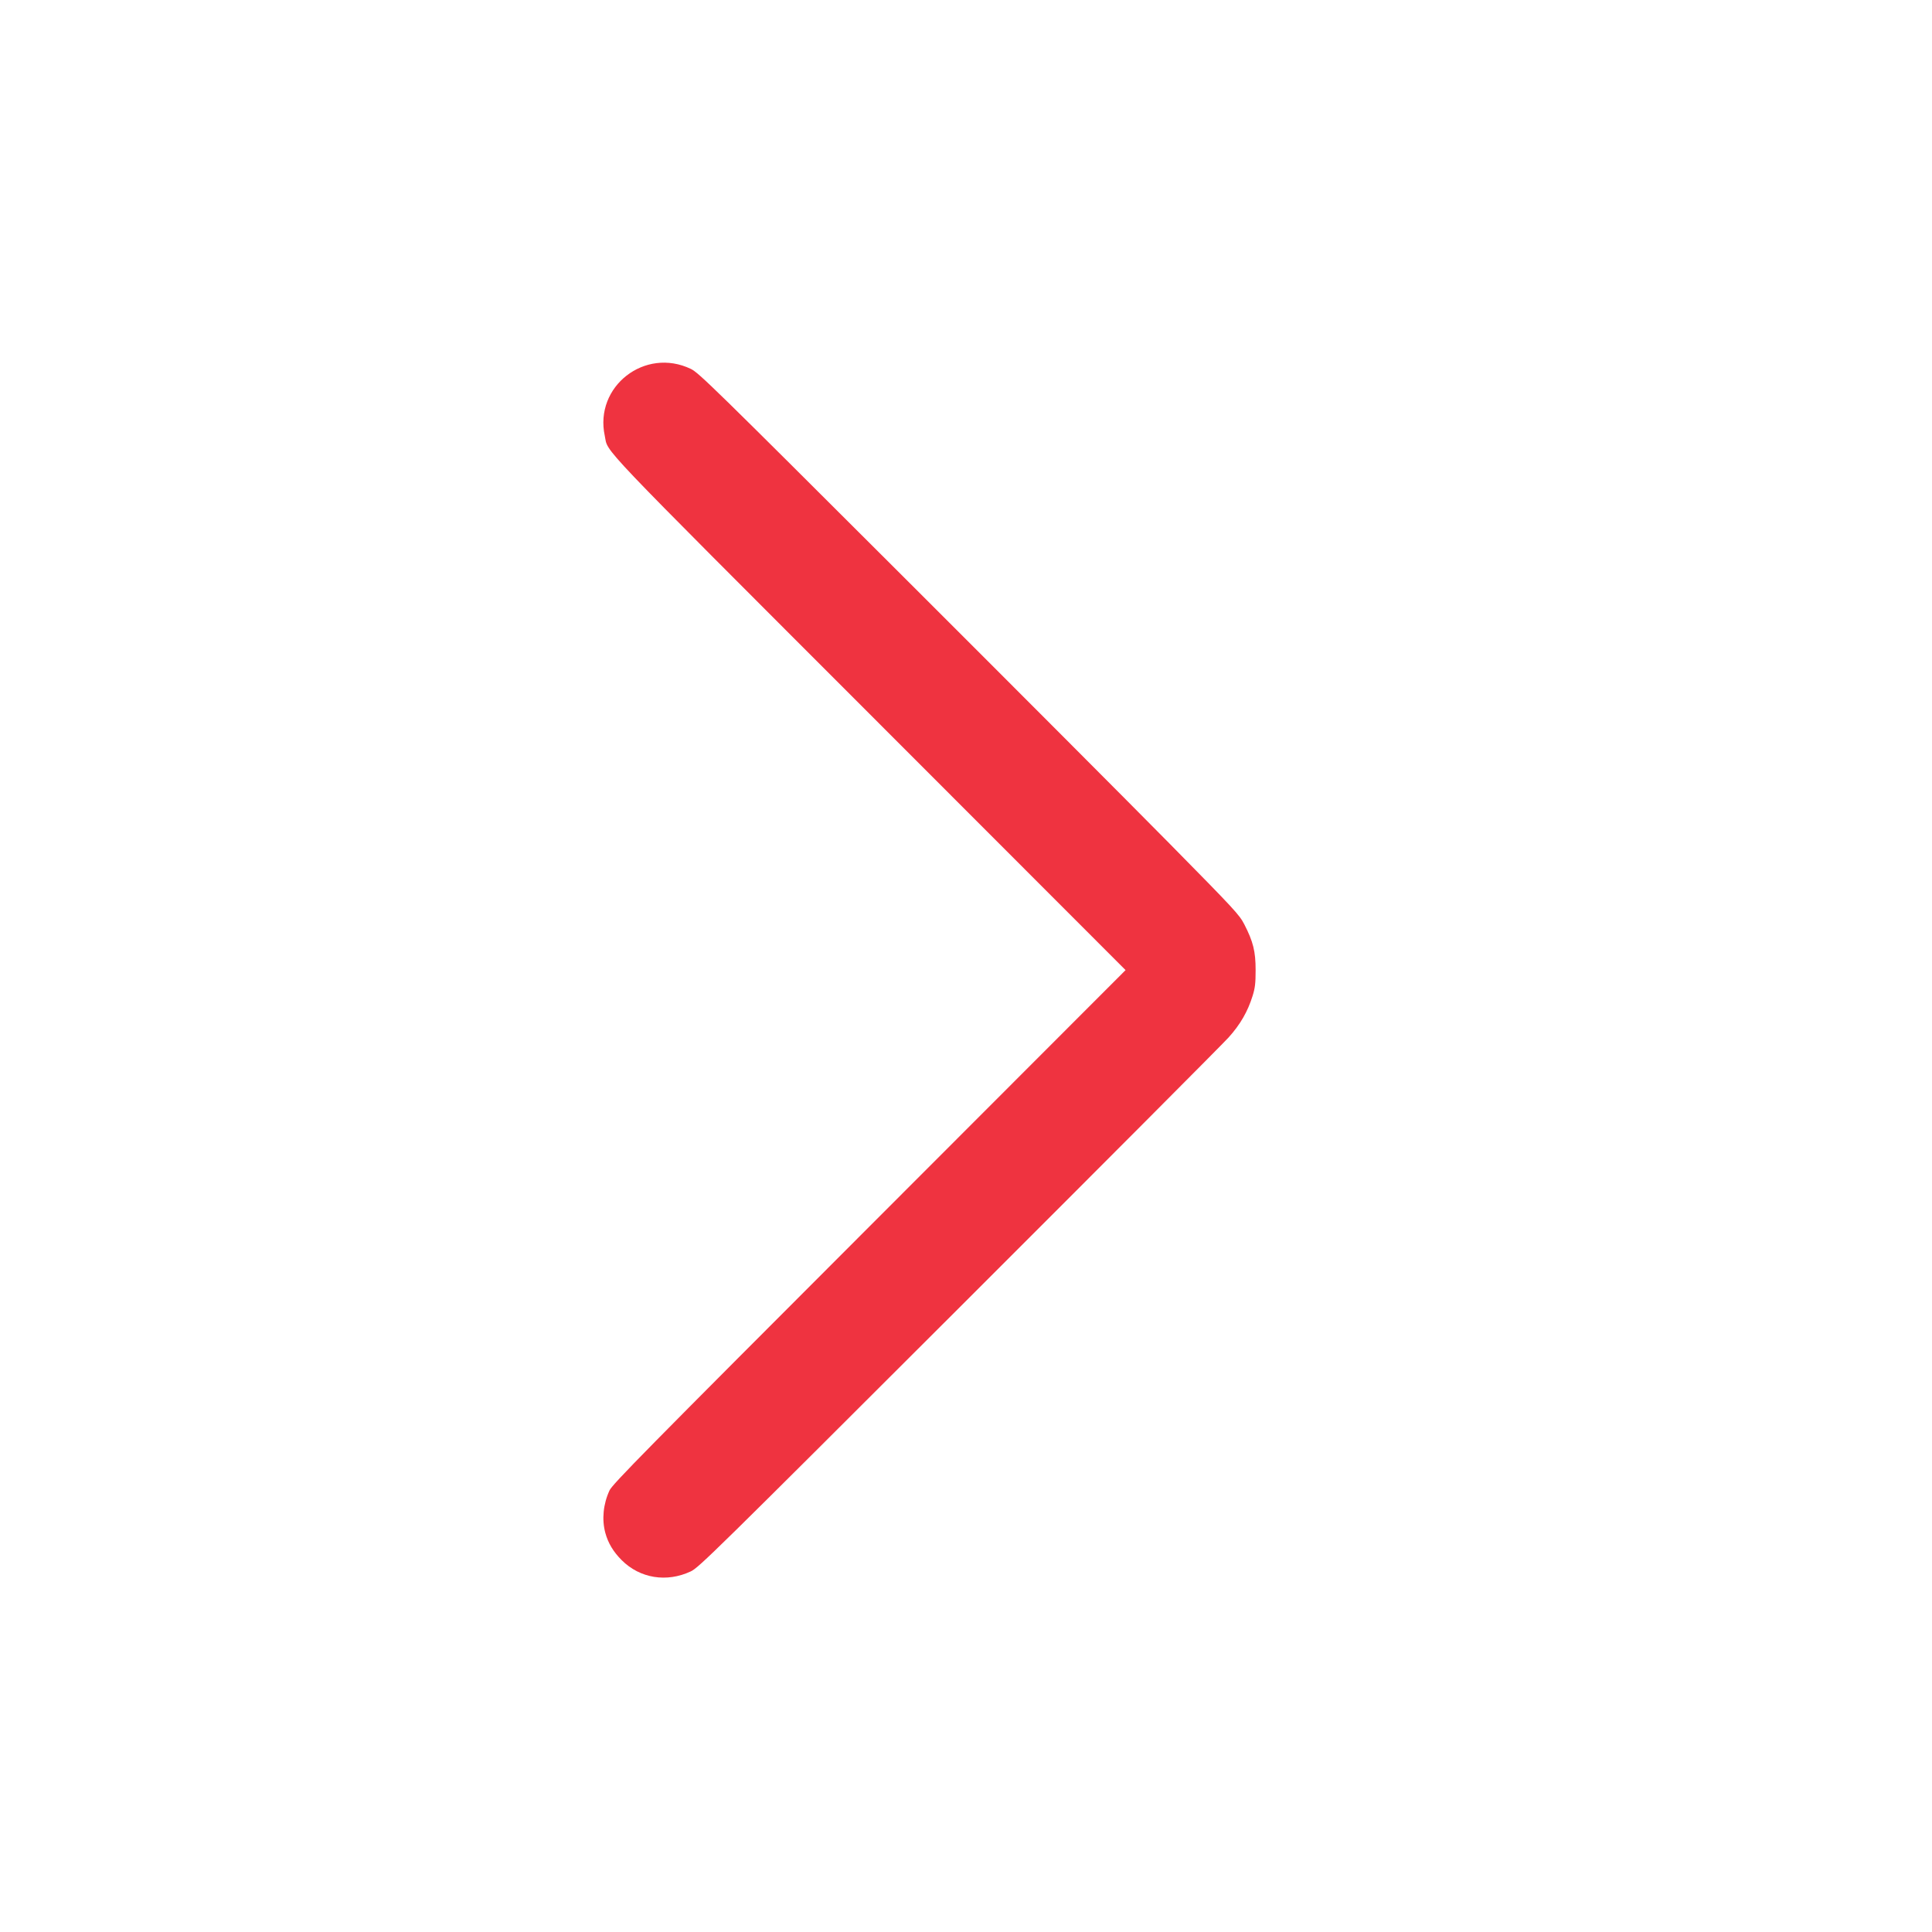 <svg width="32" height="32" viewBox="0 0 32 32" fill="none" xmlns="http://www.w3.org/2000/svg">
<path fill-rule="evenodd" clip-rule="evenodd" d="M10.026 25.389C10.072 25.558 10.158 25.702 10.297 25.841C10.599 26.143 11.042 26.215 11.442 26.027C11.573 25.966 11.836 25.707 15.877 21.671C18.24 19.311 20.252 17.292 20.349 17.184C20.543 16.969 20.667 16.753 20.747 16.495C20.788 16.363 20.797 16.287 20.797 16.068C20.797 15.759 20.757 15.597 20.61 15.311C20.527 15.15 20.456 15.073 19.366 13.967C18.73 13.322 16.718 11.305 14.895 9.485C11.819 6.414 11.572 6.172 11.442 6.11C10.682 5.746 9.841 6.4 10.017 7.219C10.079 7.512 9.8 7.219 14.396 11.818L18.643 16.068L14.396 20.319C10.671 24.047 10.142 24.584 10.095 24.687C9.991 24.913 9.966 25.167 10.026 25.389Z" fill="#EF3340"/>
</svg>

